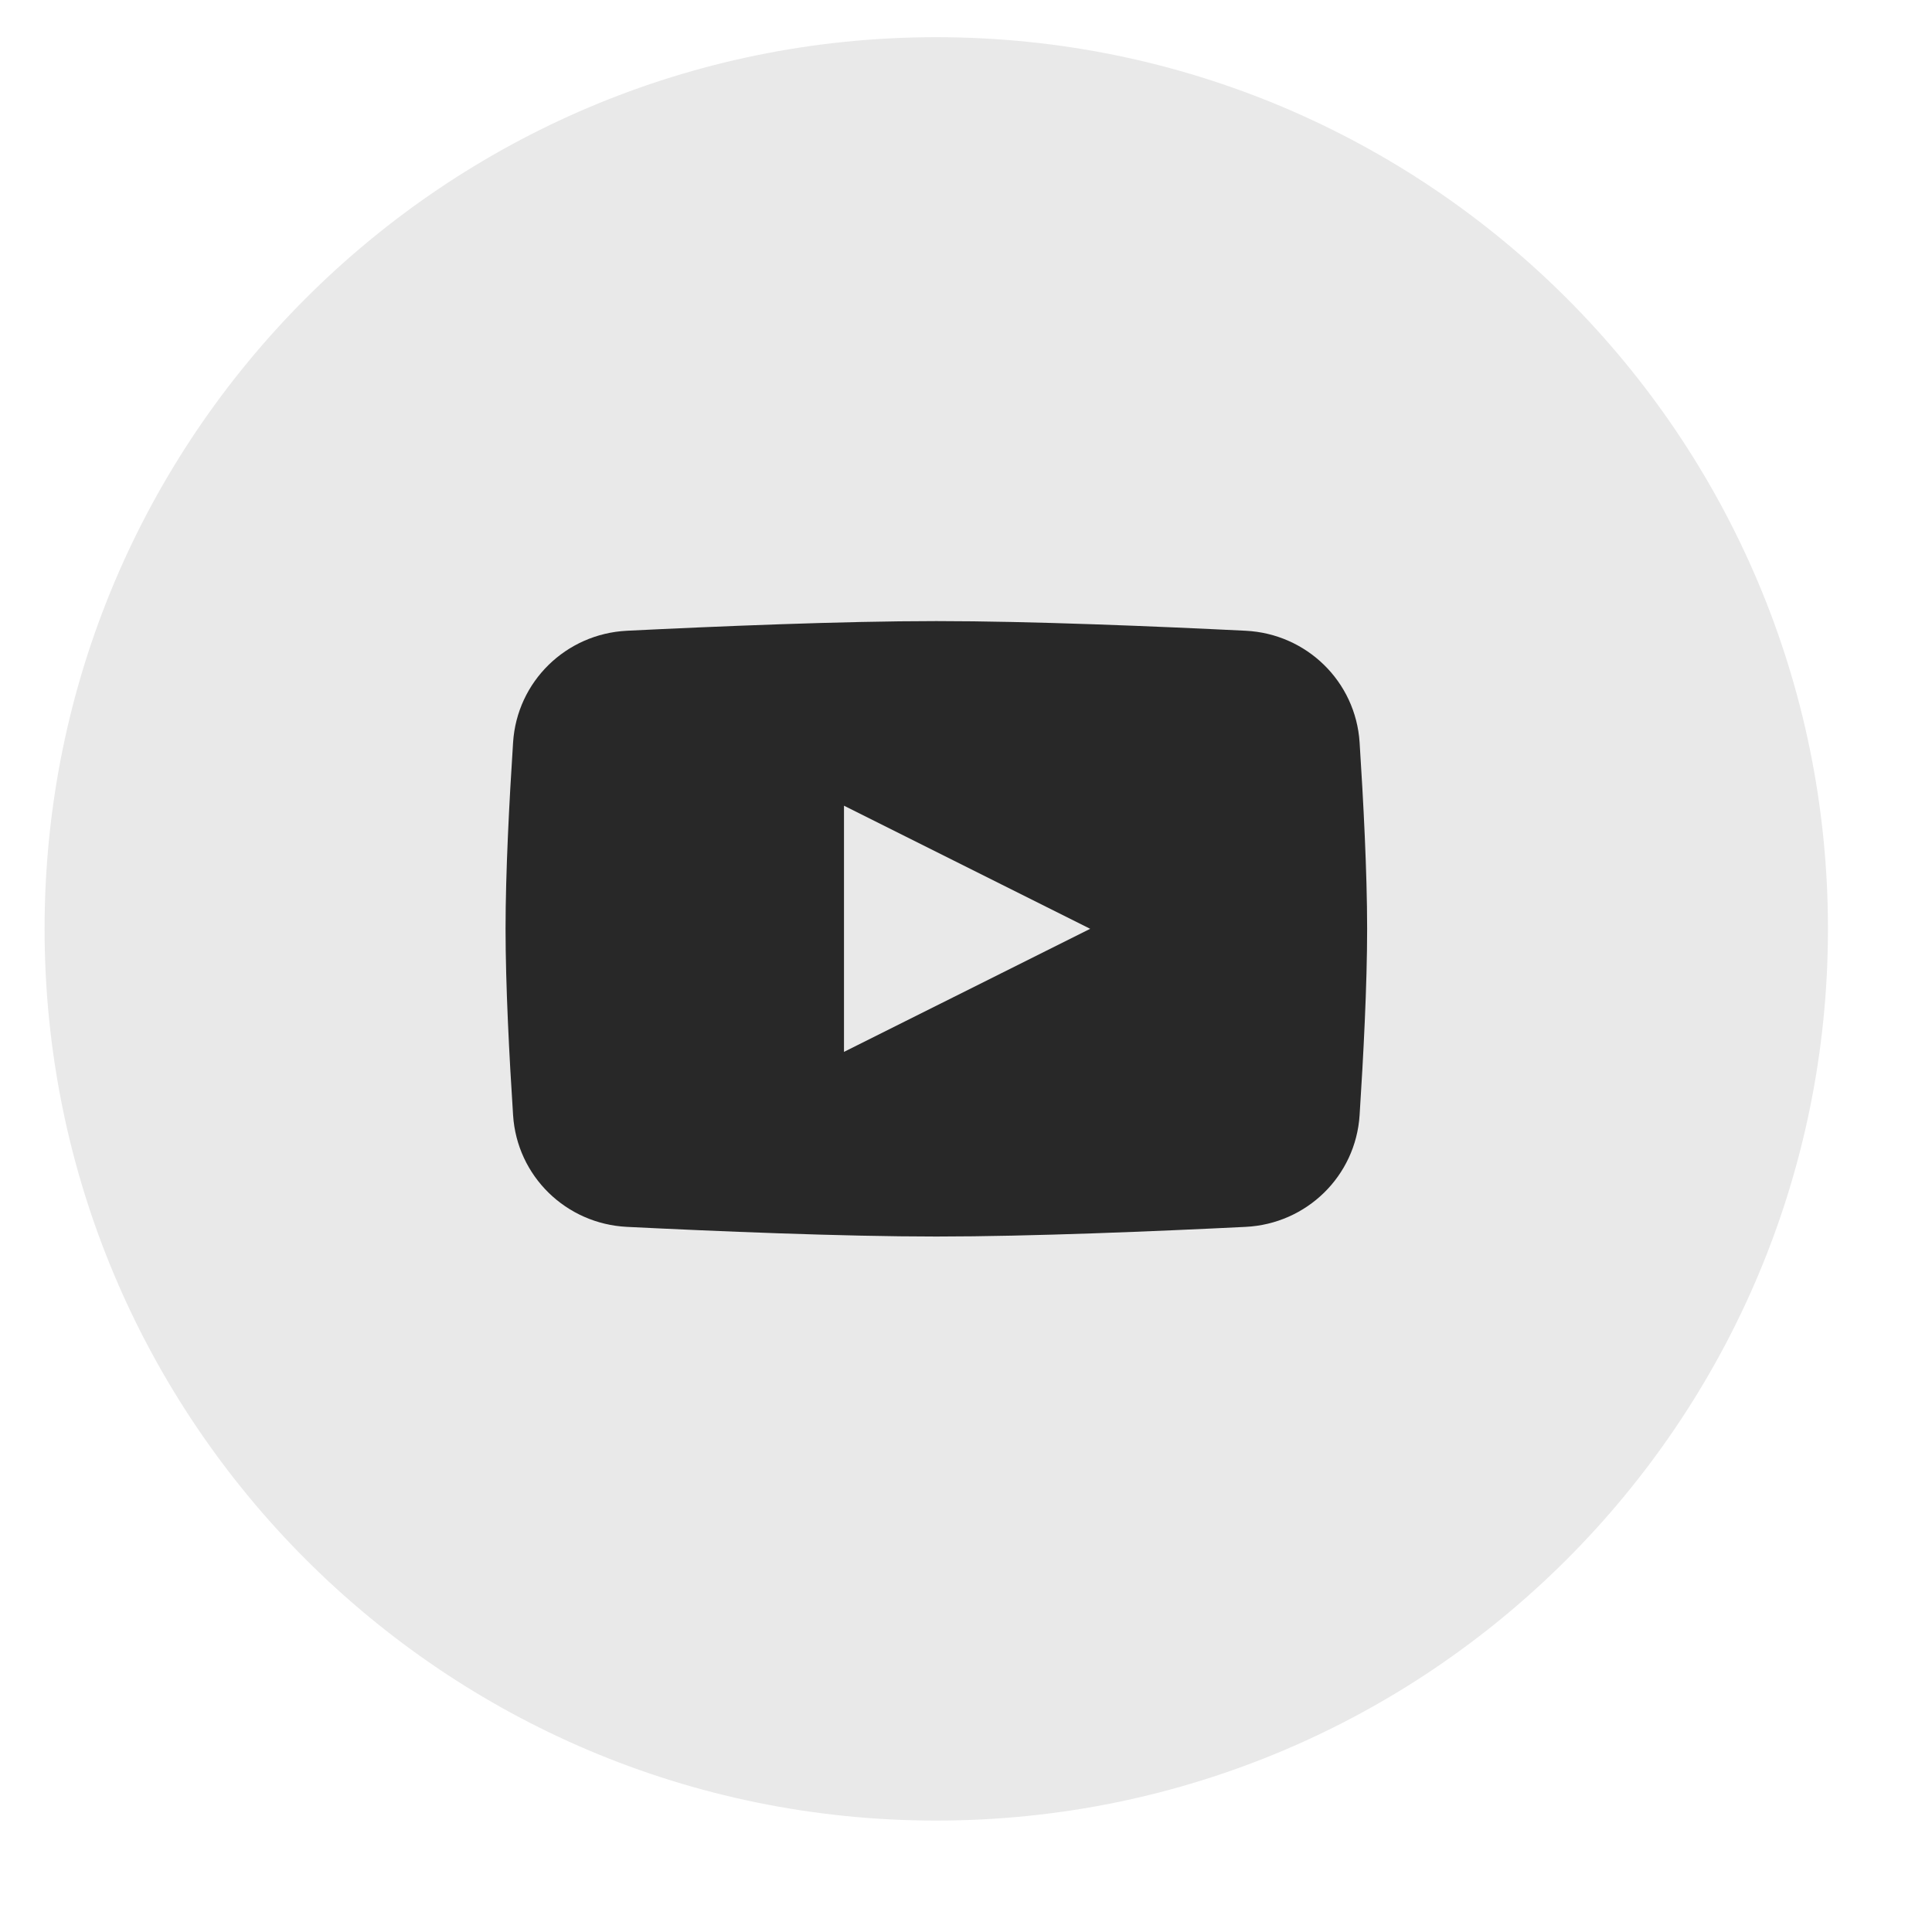 <svg width="40" height="40" viewBox="0 0 40 40" fill="none" xmlns="http://www.w3.org/2000/svg">
<path d="M0.923 19.231C0.923 29.427 9.188 37.693 19.384 37.693C29.58 37.693 37.846 29.427 37.846 19.231C37.846 9.035 29.58 0.77 19.384 0.77C9.188 0.77 0.923 9.035 0.923 19.231Z" fill="#E9E9E9"/>
<path fill-rule="evenodd" clip-rule="evenodd" d="M12.98 13.059C11.718 13.122 10.704 14.11 10.623 15.37C10.544 16.578 10.467 18.064 10.467 19.23C10.467 20.396 10.544 21.882 10.623 23.09C10.704 24.35 11.718 25.338 12.98 25.401C14.807 25.491 17.418 25.601 19.386 25.601C21.353 25.601 23.965 25.491 25.791 25.401C27.053 25.338 28.067 24.35 28.149 23.09C28.227 21.882 28.305 20.396 28.305 19.23C28.305 18.064 28.227 16.578 28.149 15.37C28.067 14.11 27.053 13.122 25.791 13.059C23.965 12.969 21.353 12.859 19.386 12.859C17.418 12.859 14.807 12.969 12.98 13.059ZM22.571 19.23L17.474 21.778V16.681L22.571 19.23Z" fill="#282828"/>
</svg>
